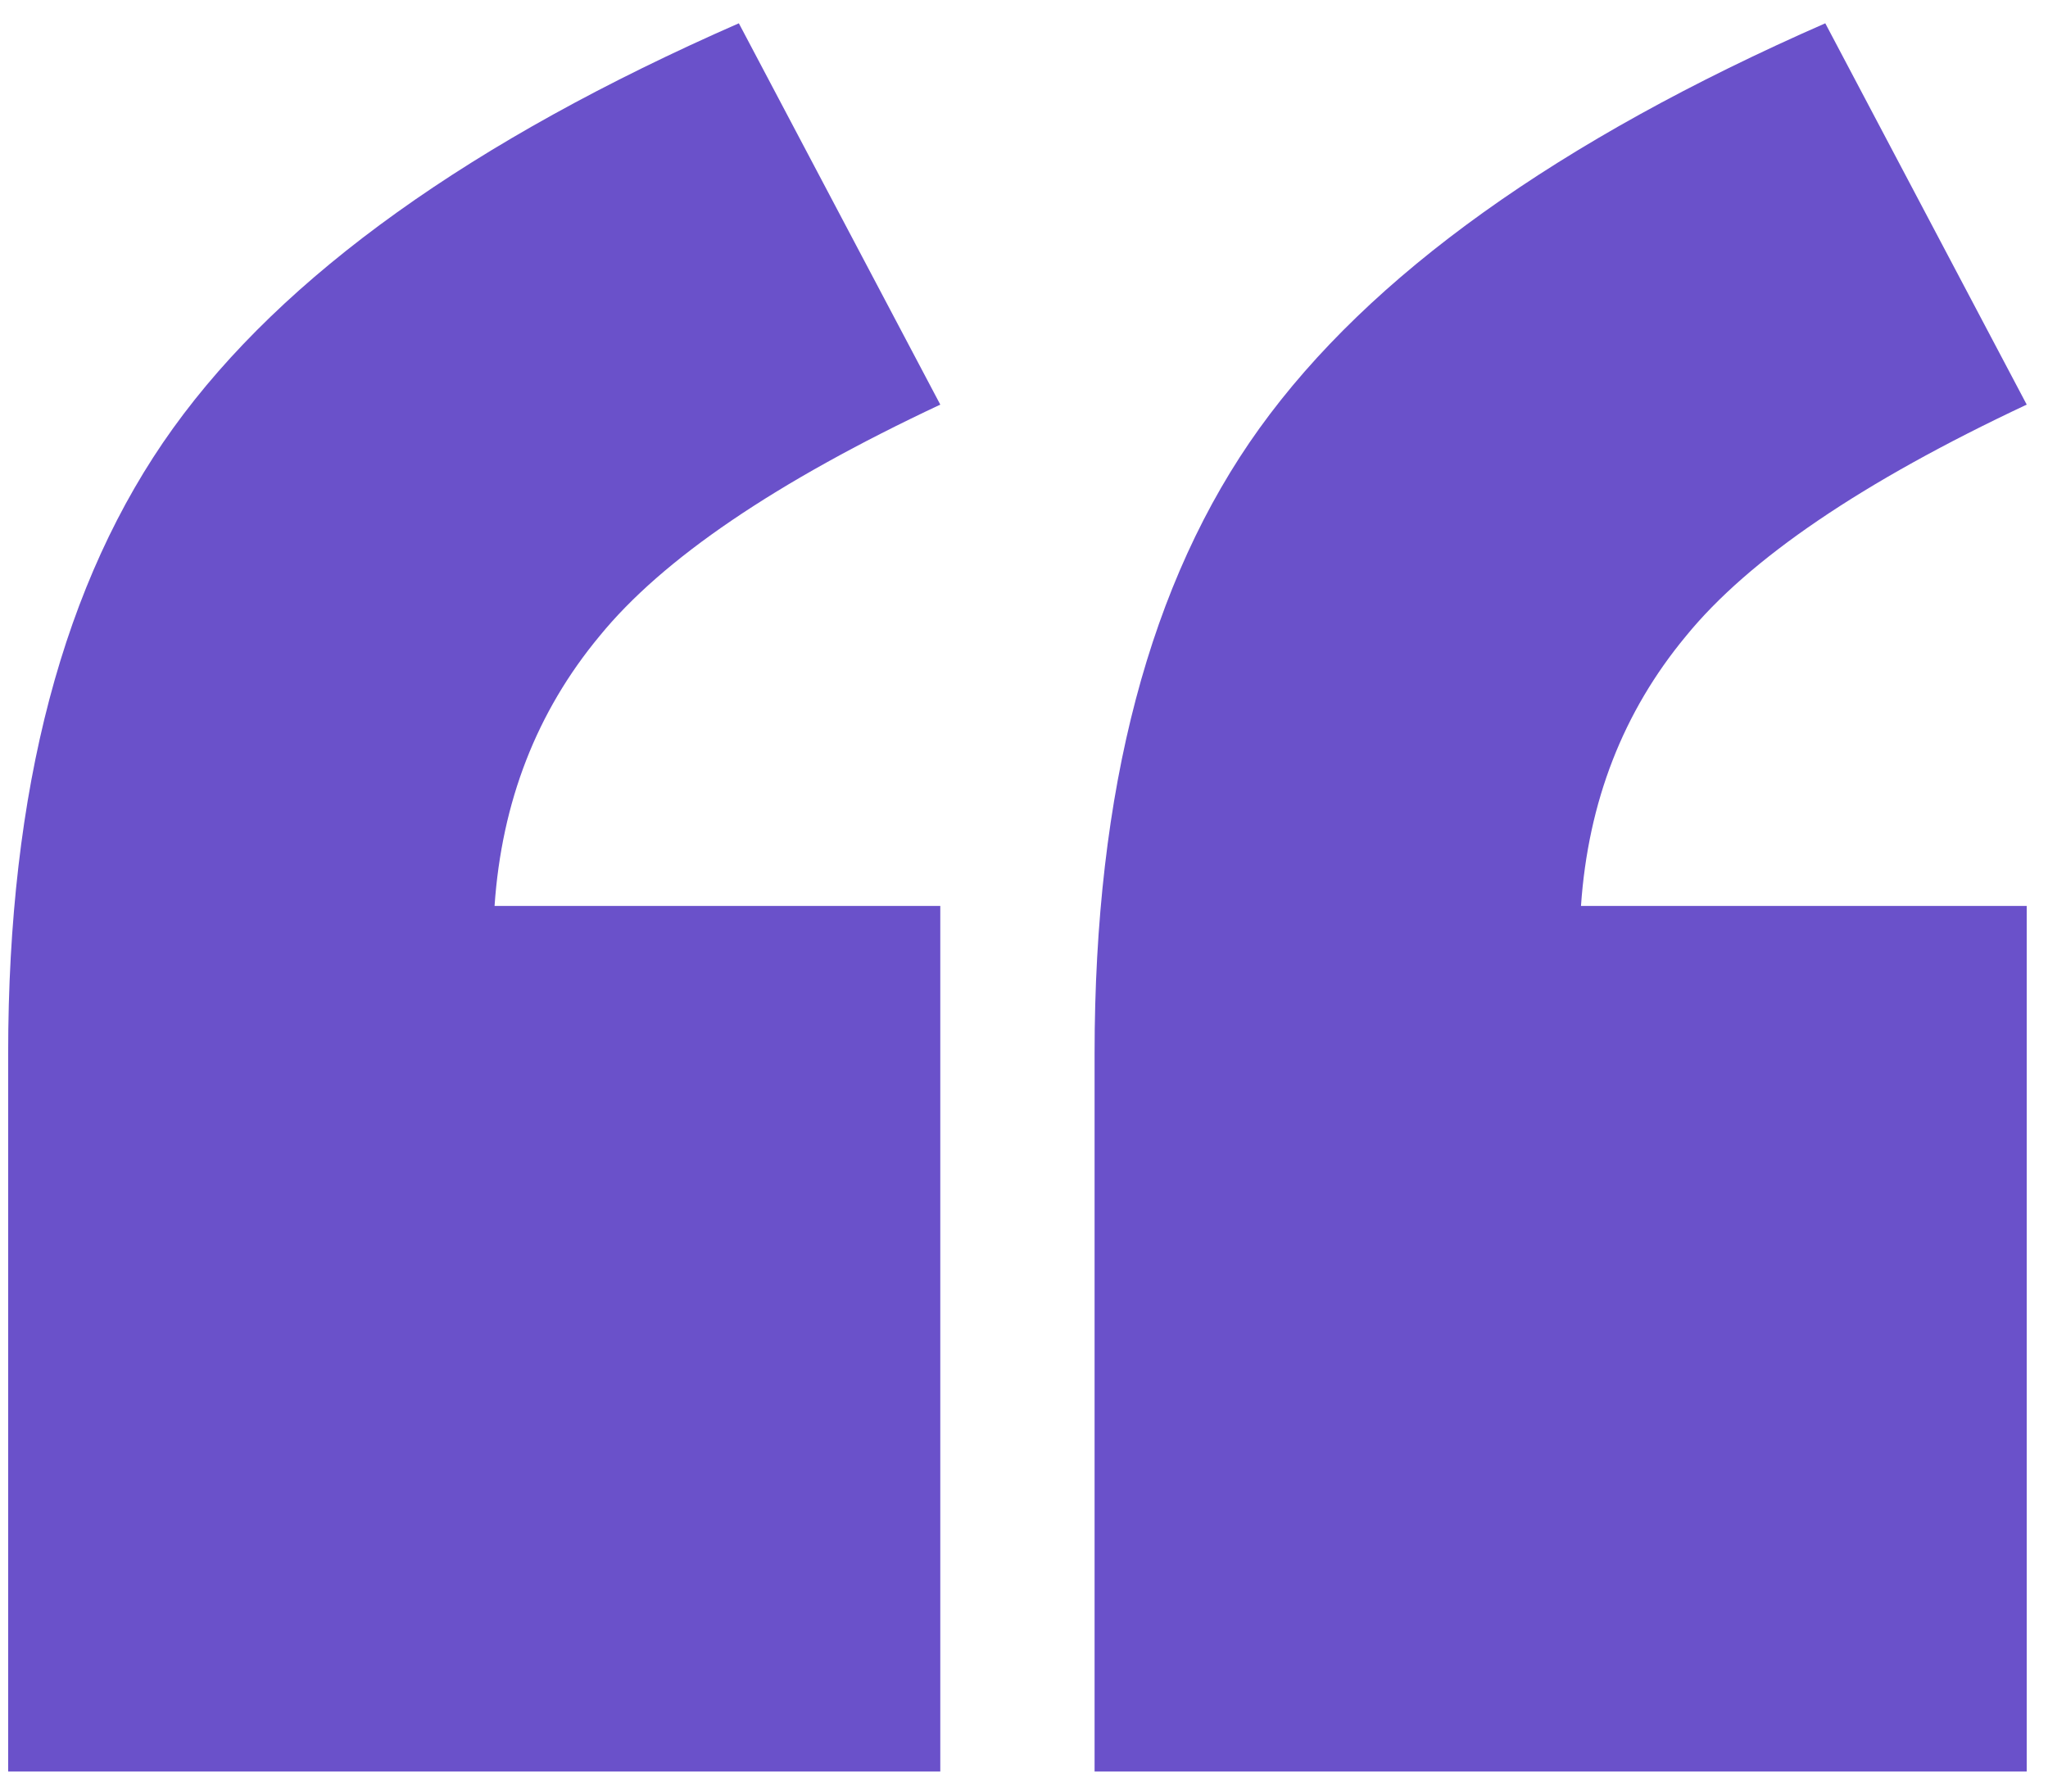 <svg width="56" height="49" viewBox="0 0 56 49" fill="none" xmlns="http://www.w3.org/2000/svg">
<path d="M25.711 48.449H0.223V28.82C0.223 21.594 1.727 15.891 4.734 11.711C7.742 7.531 12.898 3.84 20.203 0.637L25.711 11.066C21.219 13.176 18.113 15.285 16.395 17.395C14.676 19.465 13.719 21.926 13.523 24.777H25.711V48.449ZM55.418 48.449H29.93V28.82C29.93 21.594 31.434 15.891 34.441 11.711C37.449 7.531 42.605 3.84 49.91 0.637L55.418 11.066C50.926 13.176 47.82 15.285 46.102 17.395C44.383 19.465 43.426 21.926 43.23 24.777H55.418V48.449Z" fill="#6A51CA"/>
</svg>
